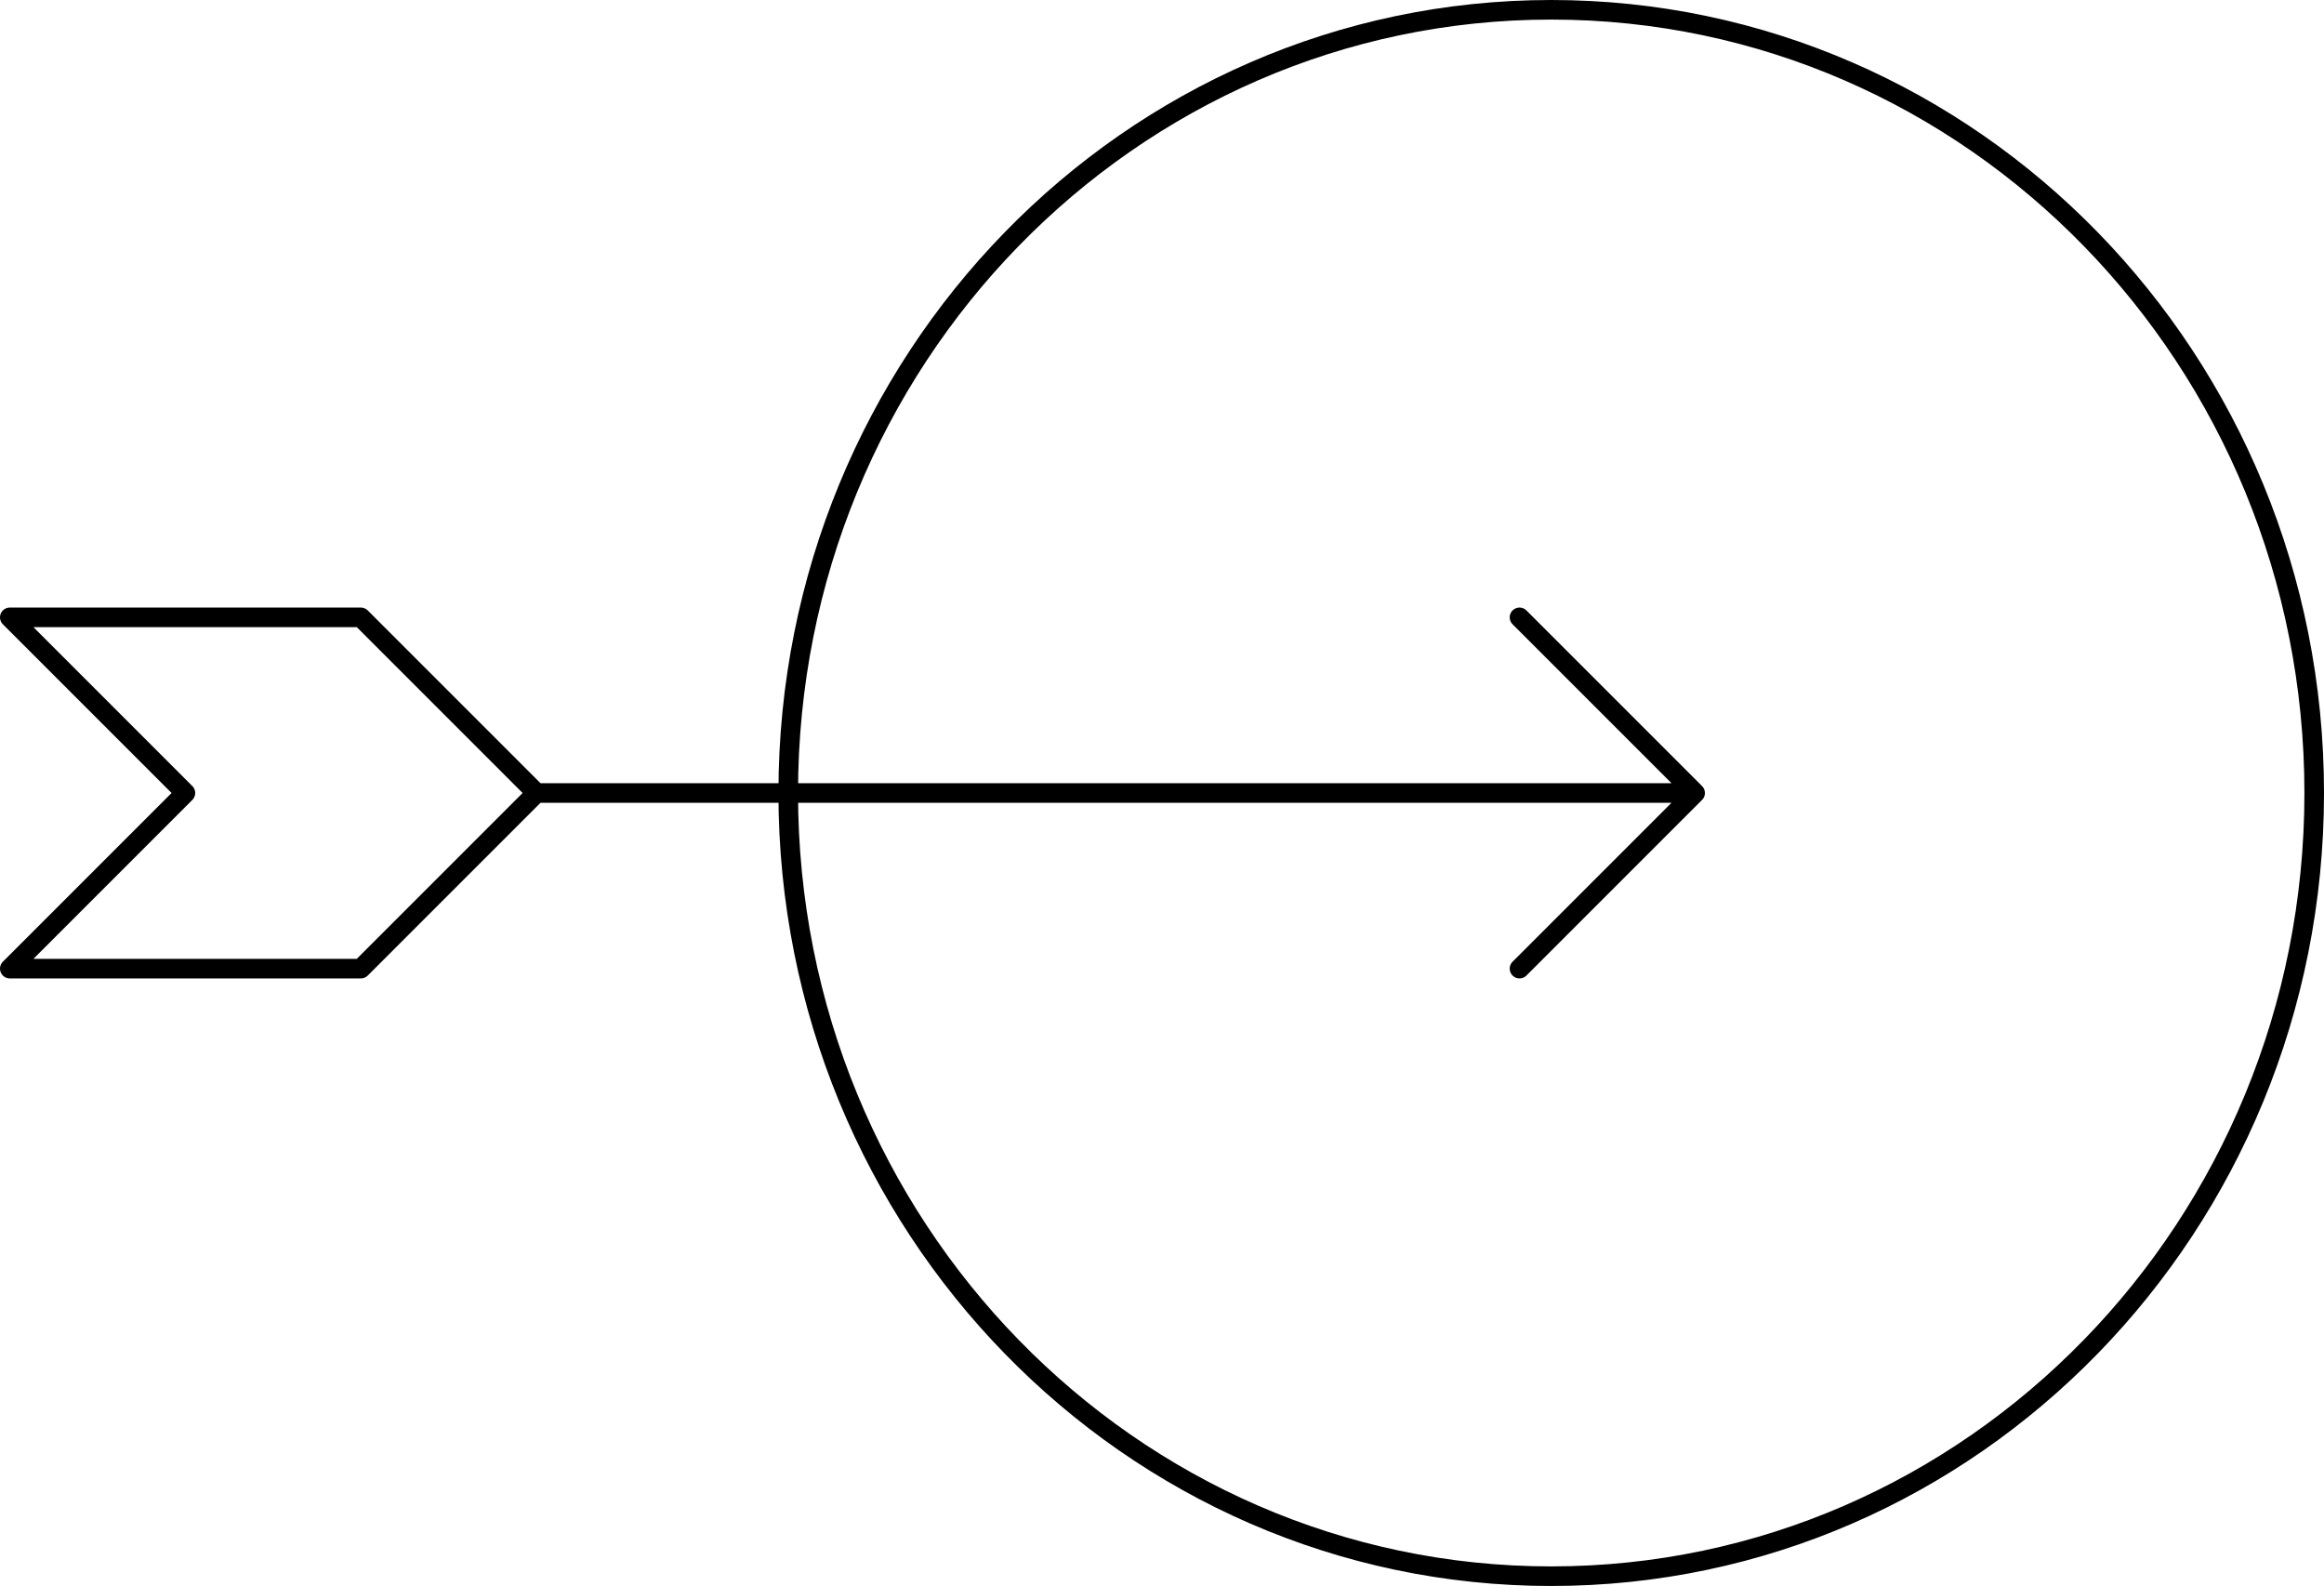 <?xml version="1.0" encoding="UTF-8"?>
<svg id="Calque_2" xmlns="http://www.w3.org/2000/svg" viewBox="0 0 118.7 81">
  <defs>
    <style>
      .cls-1 {
        fill: none;
        stroke: #000;
        stroke-linecap: round;
        stroke-linejoin: round;
      }
    </style>
  </defs>
  <g id="Calque_1-2" data-name="Calque_1">
    <g>
      <path class="cls-1" d="M27.4,40.5h59.18M27.4,40.5l-8.97-8.97H.5l8.97,8.97L.5,49.47h17.93l8.97-8.97ZM86.58,40.5l-8.97-8.97M86.58,40.5l-8.97,8.97"/>
      <path class="cls-1" d="M79.23,80.5c21.52,0,38.97-17.91,38.97-40S100.76.5,79.23.5s-38.97,17.91-38.97,40,17.45,40,38.97,40Z"/>
    </g>
  </g>
</svg>